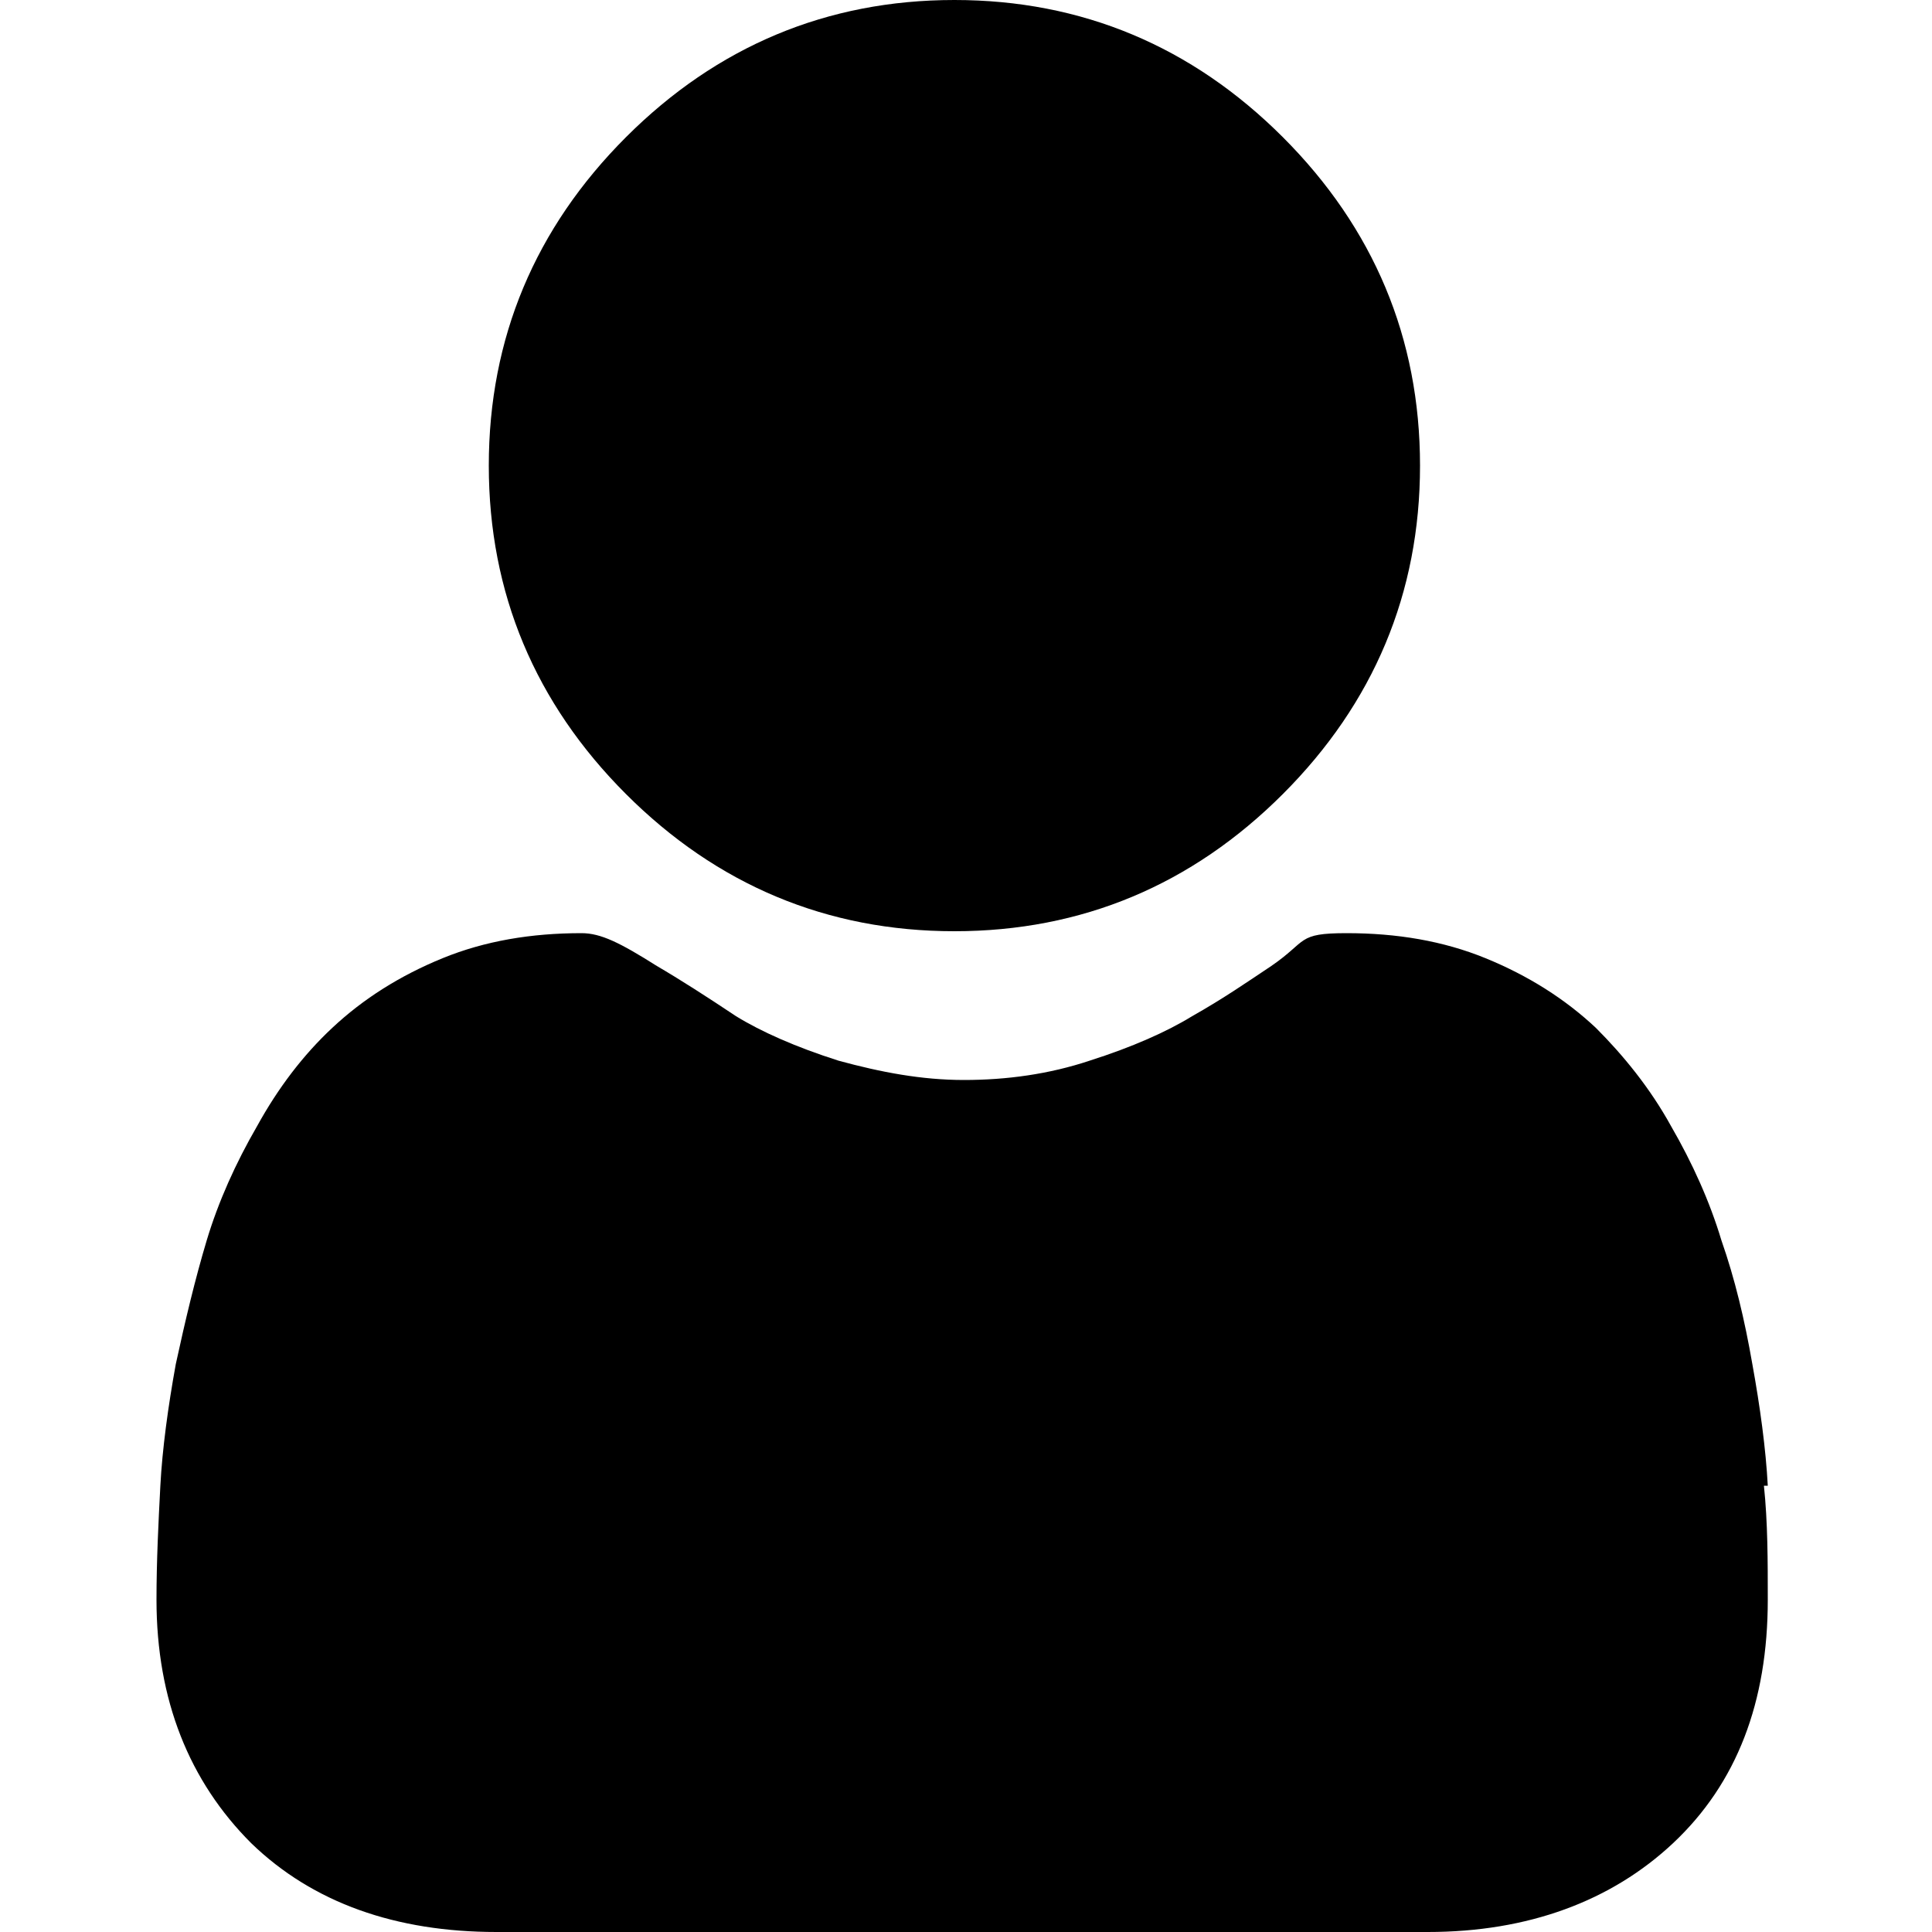 <svg xmlns="http://www.w3.org/2000/svg" id="_&#x428;&#x430;&#x440;_1" data-name="&#x428;&#x430;&#x440;_1" viewBox="0 0 100 100"><path d="M49.4,48.2c6.6,0,12.3-2.4,17-7.1,4.7-4.7,7.1-10.4,7.1-17s-2.4-12.3-7.1-17C61.7,2.4,56,0,49.4,0s-12.3,2.4-17,7.1c-4.7,4.7-7.1,10.4-7.1,17s2.4,12.3,7.1,17c4.7,4.7,10.4,7.1,17,7.1Z"></path><path d="M91.5,76.9c-.1-1.9-.4-4.1-.8-6.3-.4-2.3-.9-4.4-1.6-6.4-.6-2-1.5-4-2.6-5.9-1.1-2-2.5-3.7-3.9-5.1-1.6-1.5-3.5-2.7-5.7-3.6-2.2-.9-4.6-1.3-7.2-1.3s-2,.4-3.9,1.7c-1.2.8-2.5,1.7-4.1,2.6-1.3.8-3.1,1.6-5.3,2.3-2.1.7-4.3,1-6.5,1s-4.3-.4-6.5-1c-2.2-.7-4-1.5-5.3-2.3-1.5-1-2.9-1.9-4.1-2.6-1.9-1.2-2.9-1.7-3.9-1.7-2.6,0-5,.4-7.2,1.3-2.2.9-4.1,2.1-5.7,3.6-1.5,1.4-2.8,3.1-3.9,5.1-1.1,1.9-2,3.9-2.6,5.9-.6,2-1.1,4.1-1.6,6.4-.4,2.2-.7,4.4-.8,6.3-.1,1.9-.2,3.9-.2,5.9,0,5.2,1.7,9.4,4.9,12.6,3.2,3.1,7.5,4.6,12.7,4.6h48.2c5.2,0,9.5-1.6,12.7-4.6,3.3-3.1,4.9-7.3,4.9-12.6,0-2,0-4-.2-5.9Z"></path></svg>